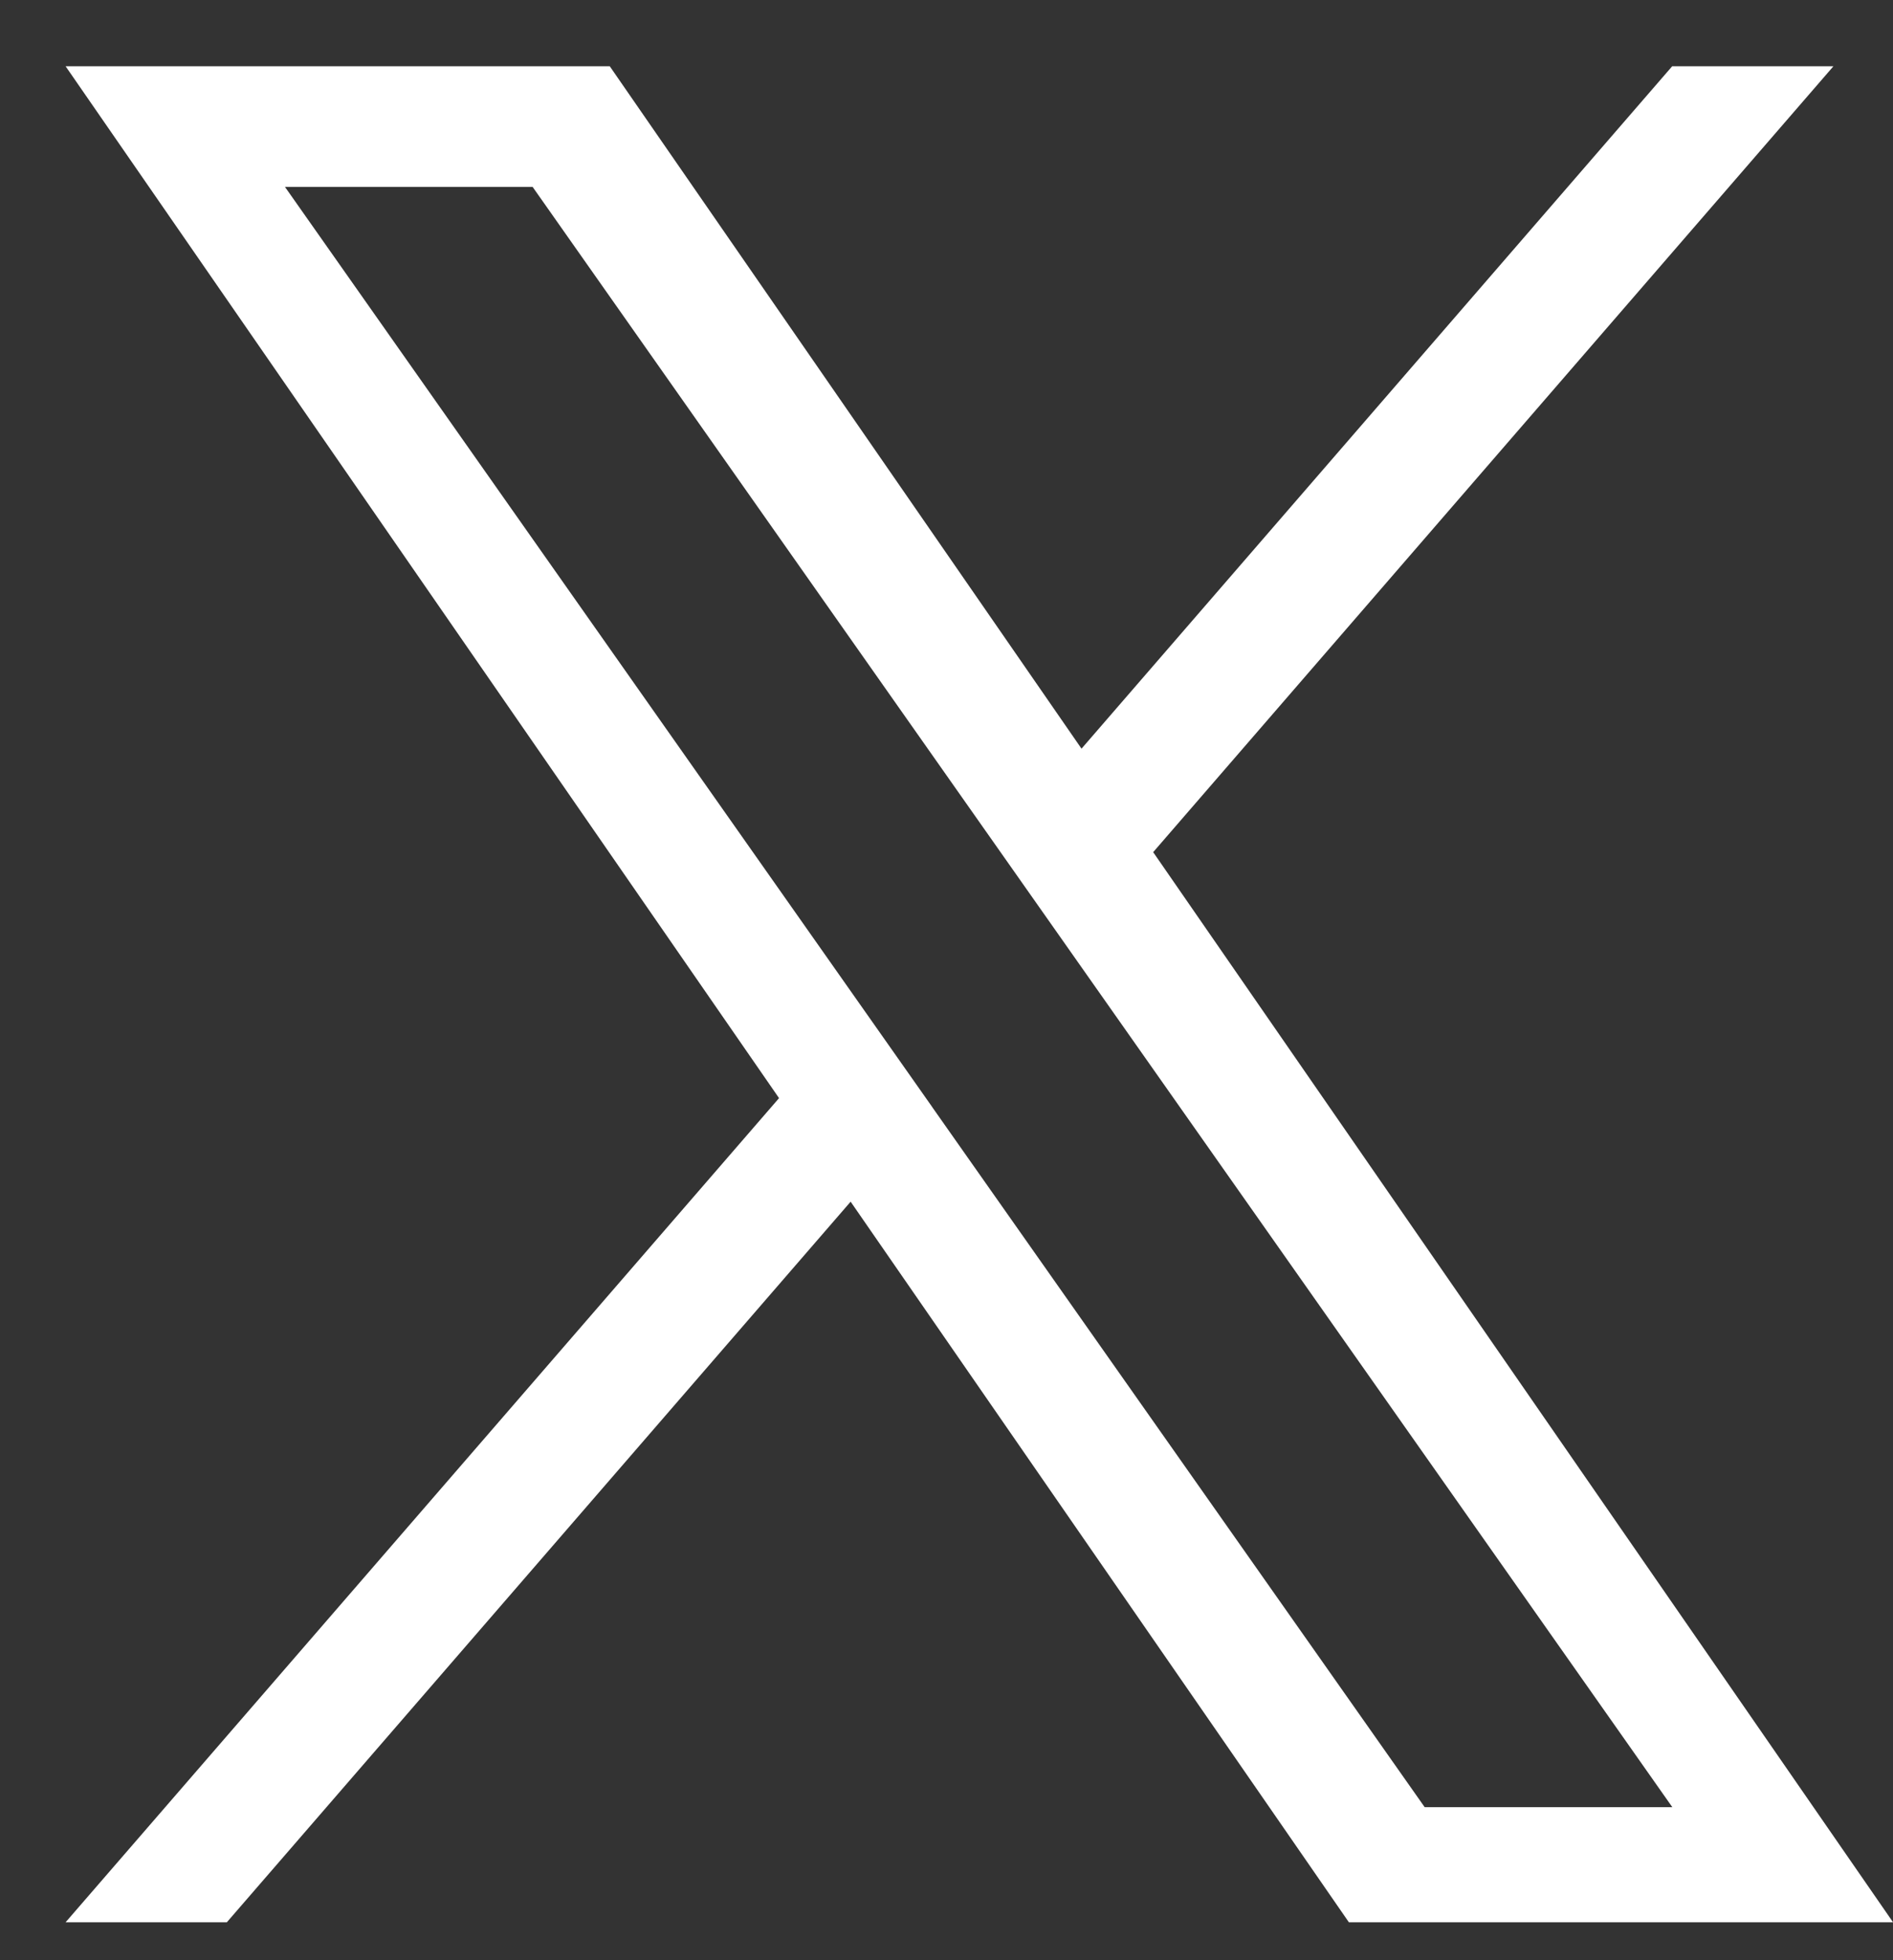 <svg fill="none" height="29" width="28" xmlns="http://www.w3.org/2000/svg"><rect width="100%" height="100%" fill="#333333" stroke="none"/><path d="m17.057 12.607 10.062-11.627h-2.385l-8.737 10.096-6.978-10.096h-8.049l10.553 15.266-10.553 12.193h2.385l9.227-10.661 7.37 10.661h8.049l-10.944-15.832h.001zm-3.266 3.774-1.069-1.52-8.507-12.096h3.663l6.865 9.762 1.069 1.52 8.924 12.689h-3.663l-7.282-10.354v-.001z" fill="#fff"/></svg>